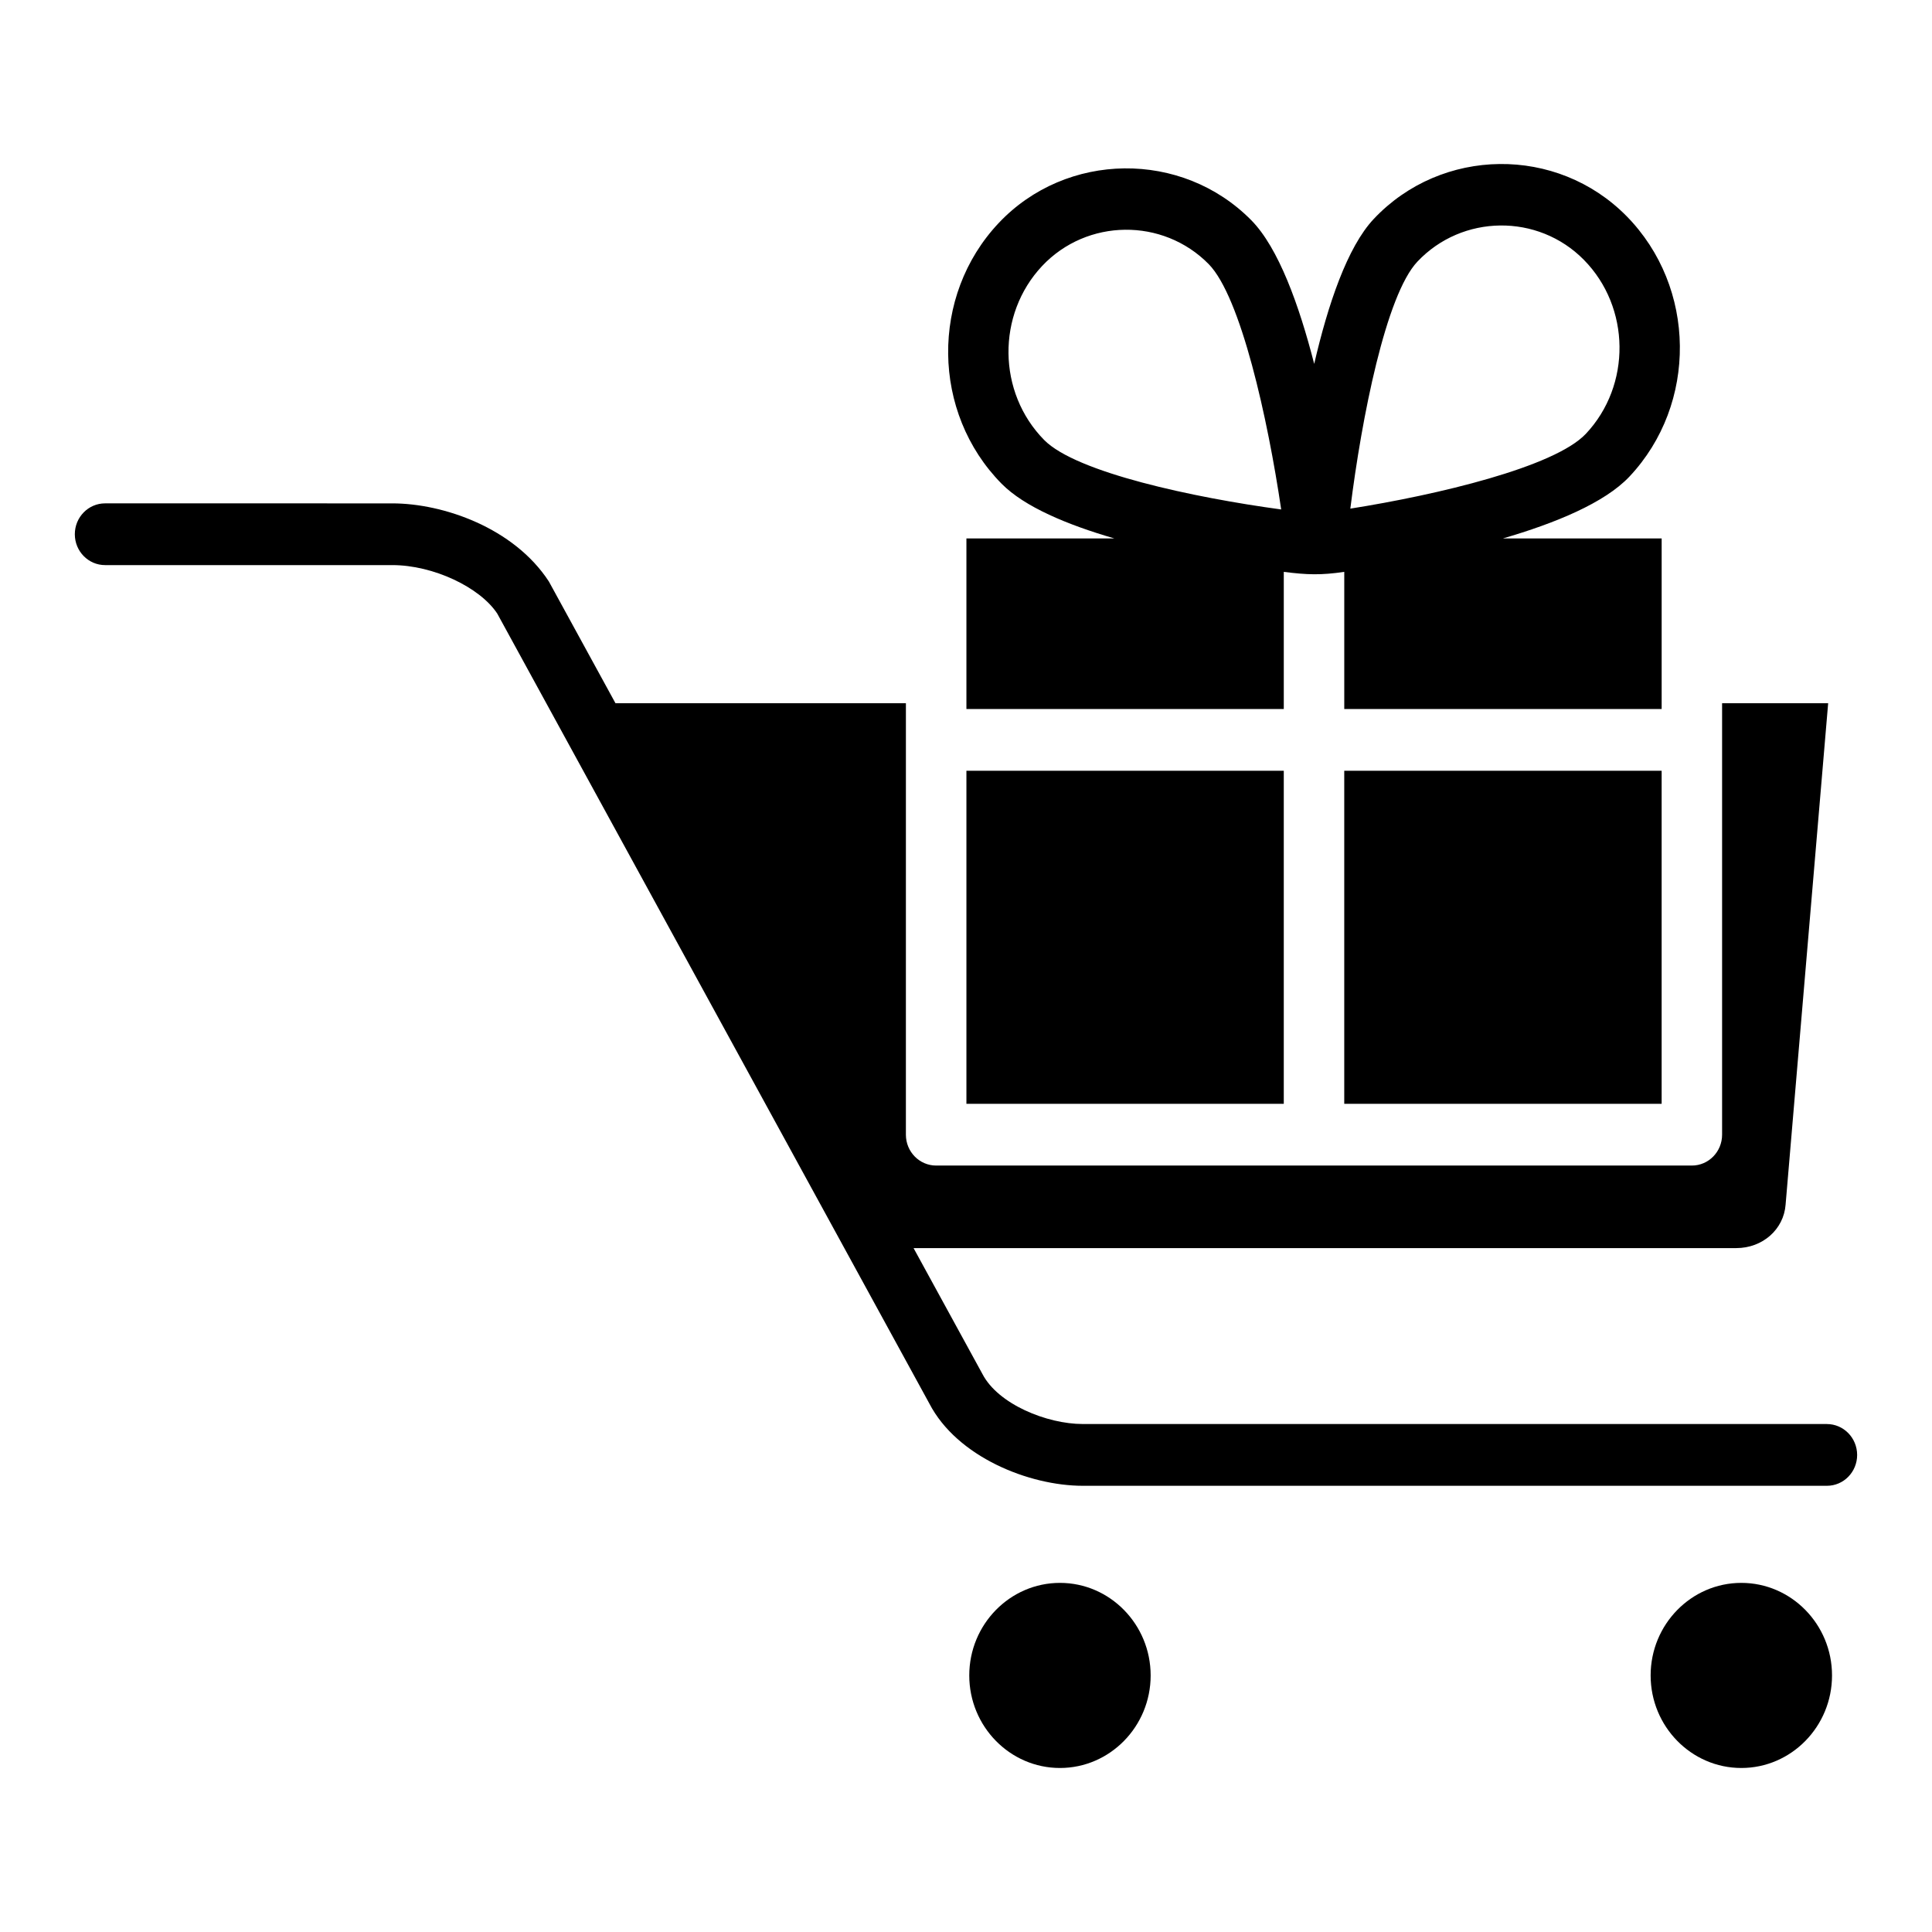 <?xml version="1.0" encoding="UTF-8"?>
<!-- Uploaded to: ICON Repo, www.svgrepo.com, Generator: ICON Repo Mixer Tools -->
<svg fill="#000000" width="800px" height="800px" version="1.1" viewBox="144 144 512 512" xmlns="http://www.w3.org/2000/svg">
 <g>
  <path d="m424.9 563.48c-13.25 0-24.035 11.004-24.035 24.527 0 13.523 10.785 24.527 24.035 24.527s24.035-11.004 24.035-24.527c-0.004-13.523-10.789-24.527-24.035-24.527z"/>
  <path d="m605.47 563.48c-13.25 0-24.035 11.004-24.035 24.527 0 13.523 10.785 24.527 24.035 24.527s24.035-11.004 24.035-24.527c0-13.523-10.785-24.527-24.035-24.527z"/>
  <path d="m628.14 521.38h-197.18c-9.539 0-22.465-5.258-26.609-13.266l-18.246-33.355h218.03c6.965 0 12.578-4.953 13.066-11.516l11.281-132.89h-28.109v114.35c0 4.519-3.582 8.18-8.016 8.18h-200.27c-4.426 0-8.016-3.66-8.016-8.18l0.004-114.35h-76.973l-17.648-32.258c-9.273-14.219-28.008-20.695-41.492-20.695l-76.117-0.004c-4.426 0-8.016 3.66-8.016 8.18 0 4.519 3.59 8.18 8.016 8.18h76.113c10.879 0 23.246 5.887 27.828 12.863l114.49 209.31c7.328 14.168 26.434 21.82 40.691 21.82h197.18c4.434 0 8.016-3.66 8.016-8.18-0.012-4.523-3.594-8.184-8.027-8.184z"/>
  <path d="m400.11 348.26h84.105v88.262h-84.105z"/>
  <path d="m500.24 348.26h84.113v88.262h-84.113z"/>
  <path d="m580.34 206.62c0.738 0.746-18.375-18.633-6.691-6.785 0.293 0.301 0.699 0.707 1.387 1.41 7.562 7.668 7.453 7.559 5.305 5.375z"/>
  <path d="m575.8 270.32c18.145-19.254 17.797-50.238-0.77-69.07-18.422-18.68-48.949-18.332-66.953 0.754-7.055 7.484-12.172 22.773-15.801 38.43-3.992-15.57-9.453-30.75-16.672-38.07-18.375-18.633-49.027-18.262-66.953 0.754-18.145 19.254-17.797 50.238 0.781 69.07 6.07 6.156 17.461 10.895 29.898 14.508h-39.219v45.199h84.105v-36.344c6.258 0.797 9.863 0.898 16.027 0v36.344h84.113v-45.199h-42.082c13.859-4.035 26.965-9.418 33.523-16.375 18.152-19.258-6.559 6.957 0 0zm-155.08-9.715v0c-12.406-12.586-12.641-33.273-0.527-46.137 11.863-12.578 31.969-12.809 44.105-0.496 8.535 8.668 15.695 41.051 19.23 65.039-23.133-3.129-54.316-9.789-62.809-18.406 0-0.008 8.492 8.617 0 0zm98.902-47.266c11.863-12.578 31.969-12.809 44.105-0.496 12.406 12.578 12.641 33.273 0.527 46.137 2.922-3.102 7.203-7.644 0 0-0.52 0.551-0.922 0.984-1.234 1.309-1.234 1.316-0.922 0.977 0 0 0.34-0.363 0.77-0.82 1.227-1.309-8.297 8.801-39.336 16.168-62.395 19.812 2.996-24.055 9.426-56.605 17.77-65.453z"/>
 </g>
</svg>
